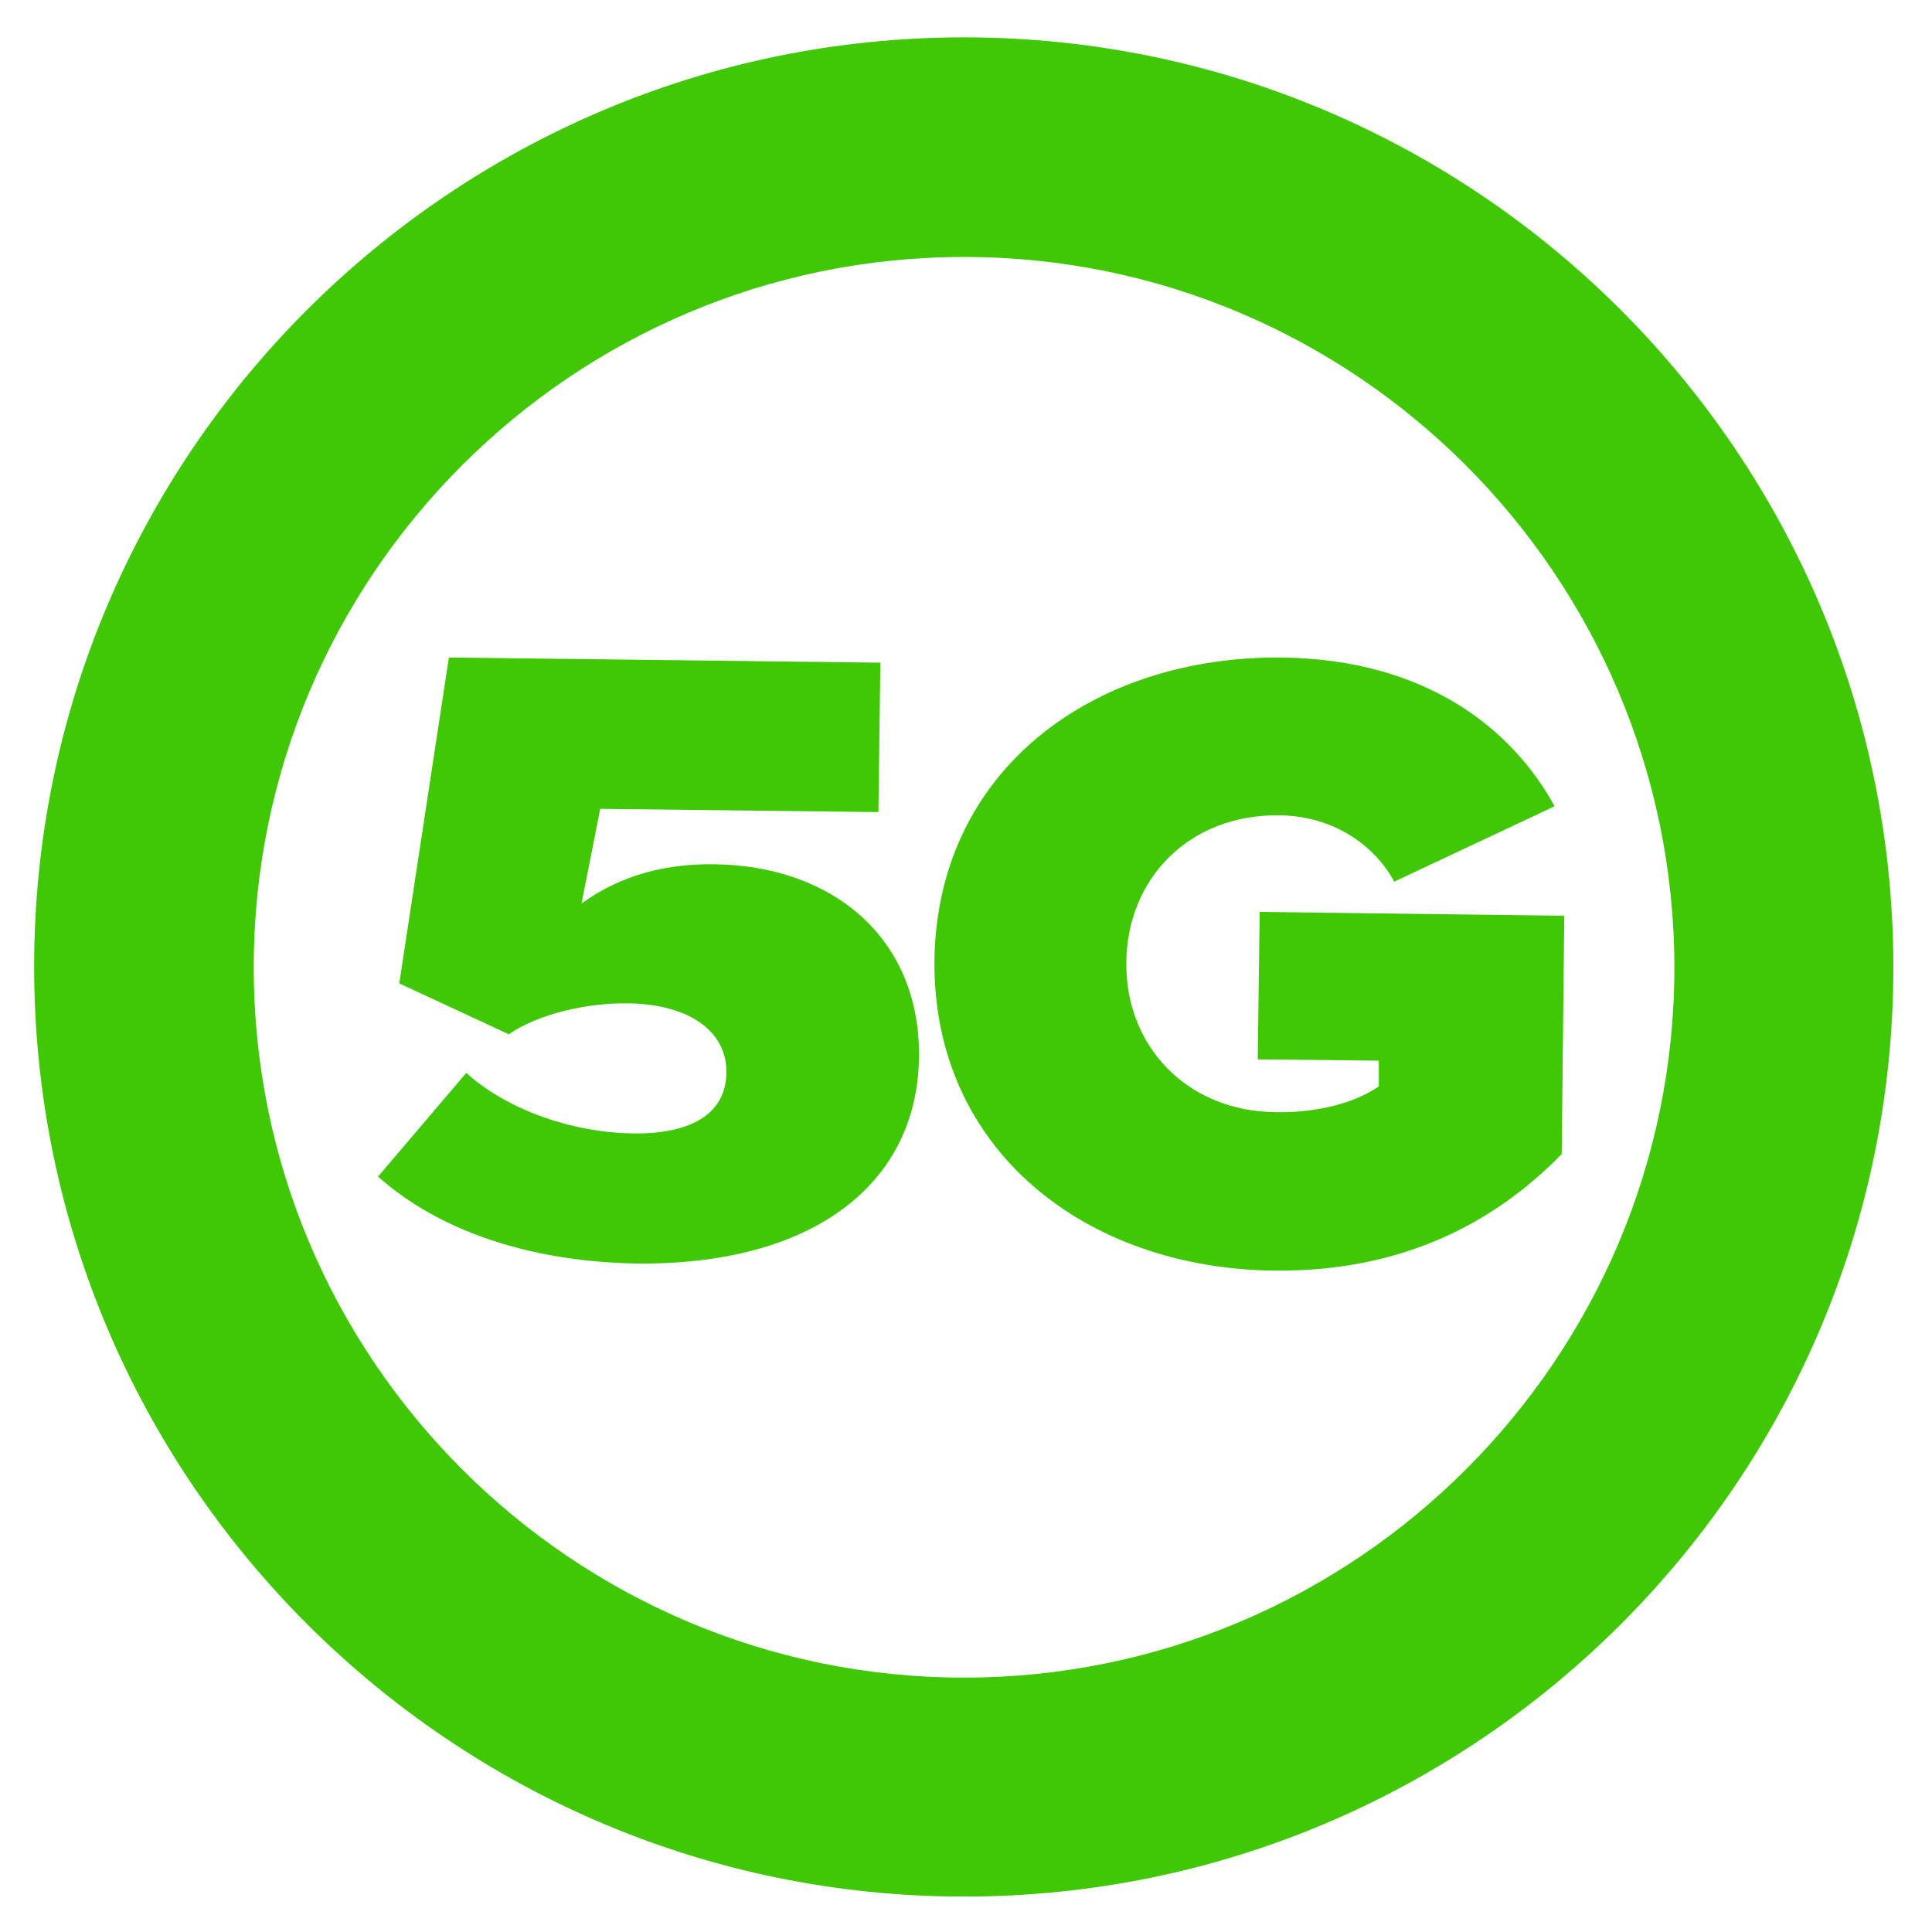 <?xml version="1.0" encoding="utf-8"?>
<!-- Generator: Adobe Illustrator 27.7.0, SVG Export Plug-In . SVG Version: 6.00 Build 0)  -->
<svg version="1.1" id="Layer_1" xmlns="http://www.w3.org/2000/svg" xmlns:xlink="http://www.w3.org/1999/xlink" x="0px" y="0px"
	 viewBox="0 0 300 300" style="enable-background:new 0 0 300 300;" xml:space="preserve">
<style type="text/css">
	.st0{fill:#40C706;}
</style>
<g>
	<g>
		<path class="st0" d="M149.7,294.5c-79.6,0-144.4-64.8-144.4-144.4C5.3,70.6,70.1,5.8,149.7,5.8S294,70.6,294,150.2
			S229.3,294.5,149.7,294.5z M149.7,39.9c-60.8,0-110.3,49.5-110.3,110.3s49.5,110.3,110.3,110.3S260,211,260,150.2
			C259.9,89.4,210.5,39.9,149.7,39.9z"/>
	</g>
	<g>
		<g>
			<path class="st0" d="M98.3,176c9.6,0.1,14.4-3.4,14.5-9.4c0.1-6.6-6-10.7-15.3-10.8c-6.3-0.1-13.8,1.6-18.5,4.8l-17-7.9l7.7-50.6
				l67,0.8l-0.3,23.2l-43.2-0.5l-2.9,14.7c6.3-4.6,13.5-6.2,20.6-6.1c18.2,0.2,32,11.3,31.8,29.9c-0.2,19.7-16.4,32.4-43.9,32.1
				C82,195.9,68,191,58.7,182.7l13.7-16.1C79.2,172.7,89.5,175.9,98.3,176z"/>
		</g>
		<g>
			<path class="st0" d="M199.1,102.1c22.5,0.3,35.8,11.2,42.3,23.1l-24.9,11.7c-3.1-5.7-9.5-10.2-17.8-10.3
				c-14.1-0.2-23.7,9.9-23.8,22.8c-0.2,12.8,9.2,23.2,23.3,23.3c6.3,0.1,12.1-1.4,15.9-4v-4l-18.8-0.2l0.3-22.9l47.3,0.6l-0.4,37
				c-10.9,11.2-25.5,18.3-44.6,18.1c-29.4-0.3-53.1-18.8-52.8-48.2C145.5,119.6,169.7,101.8,199.1,102.1z"/>
		</g>
	</g>
</g>
</svg>
